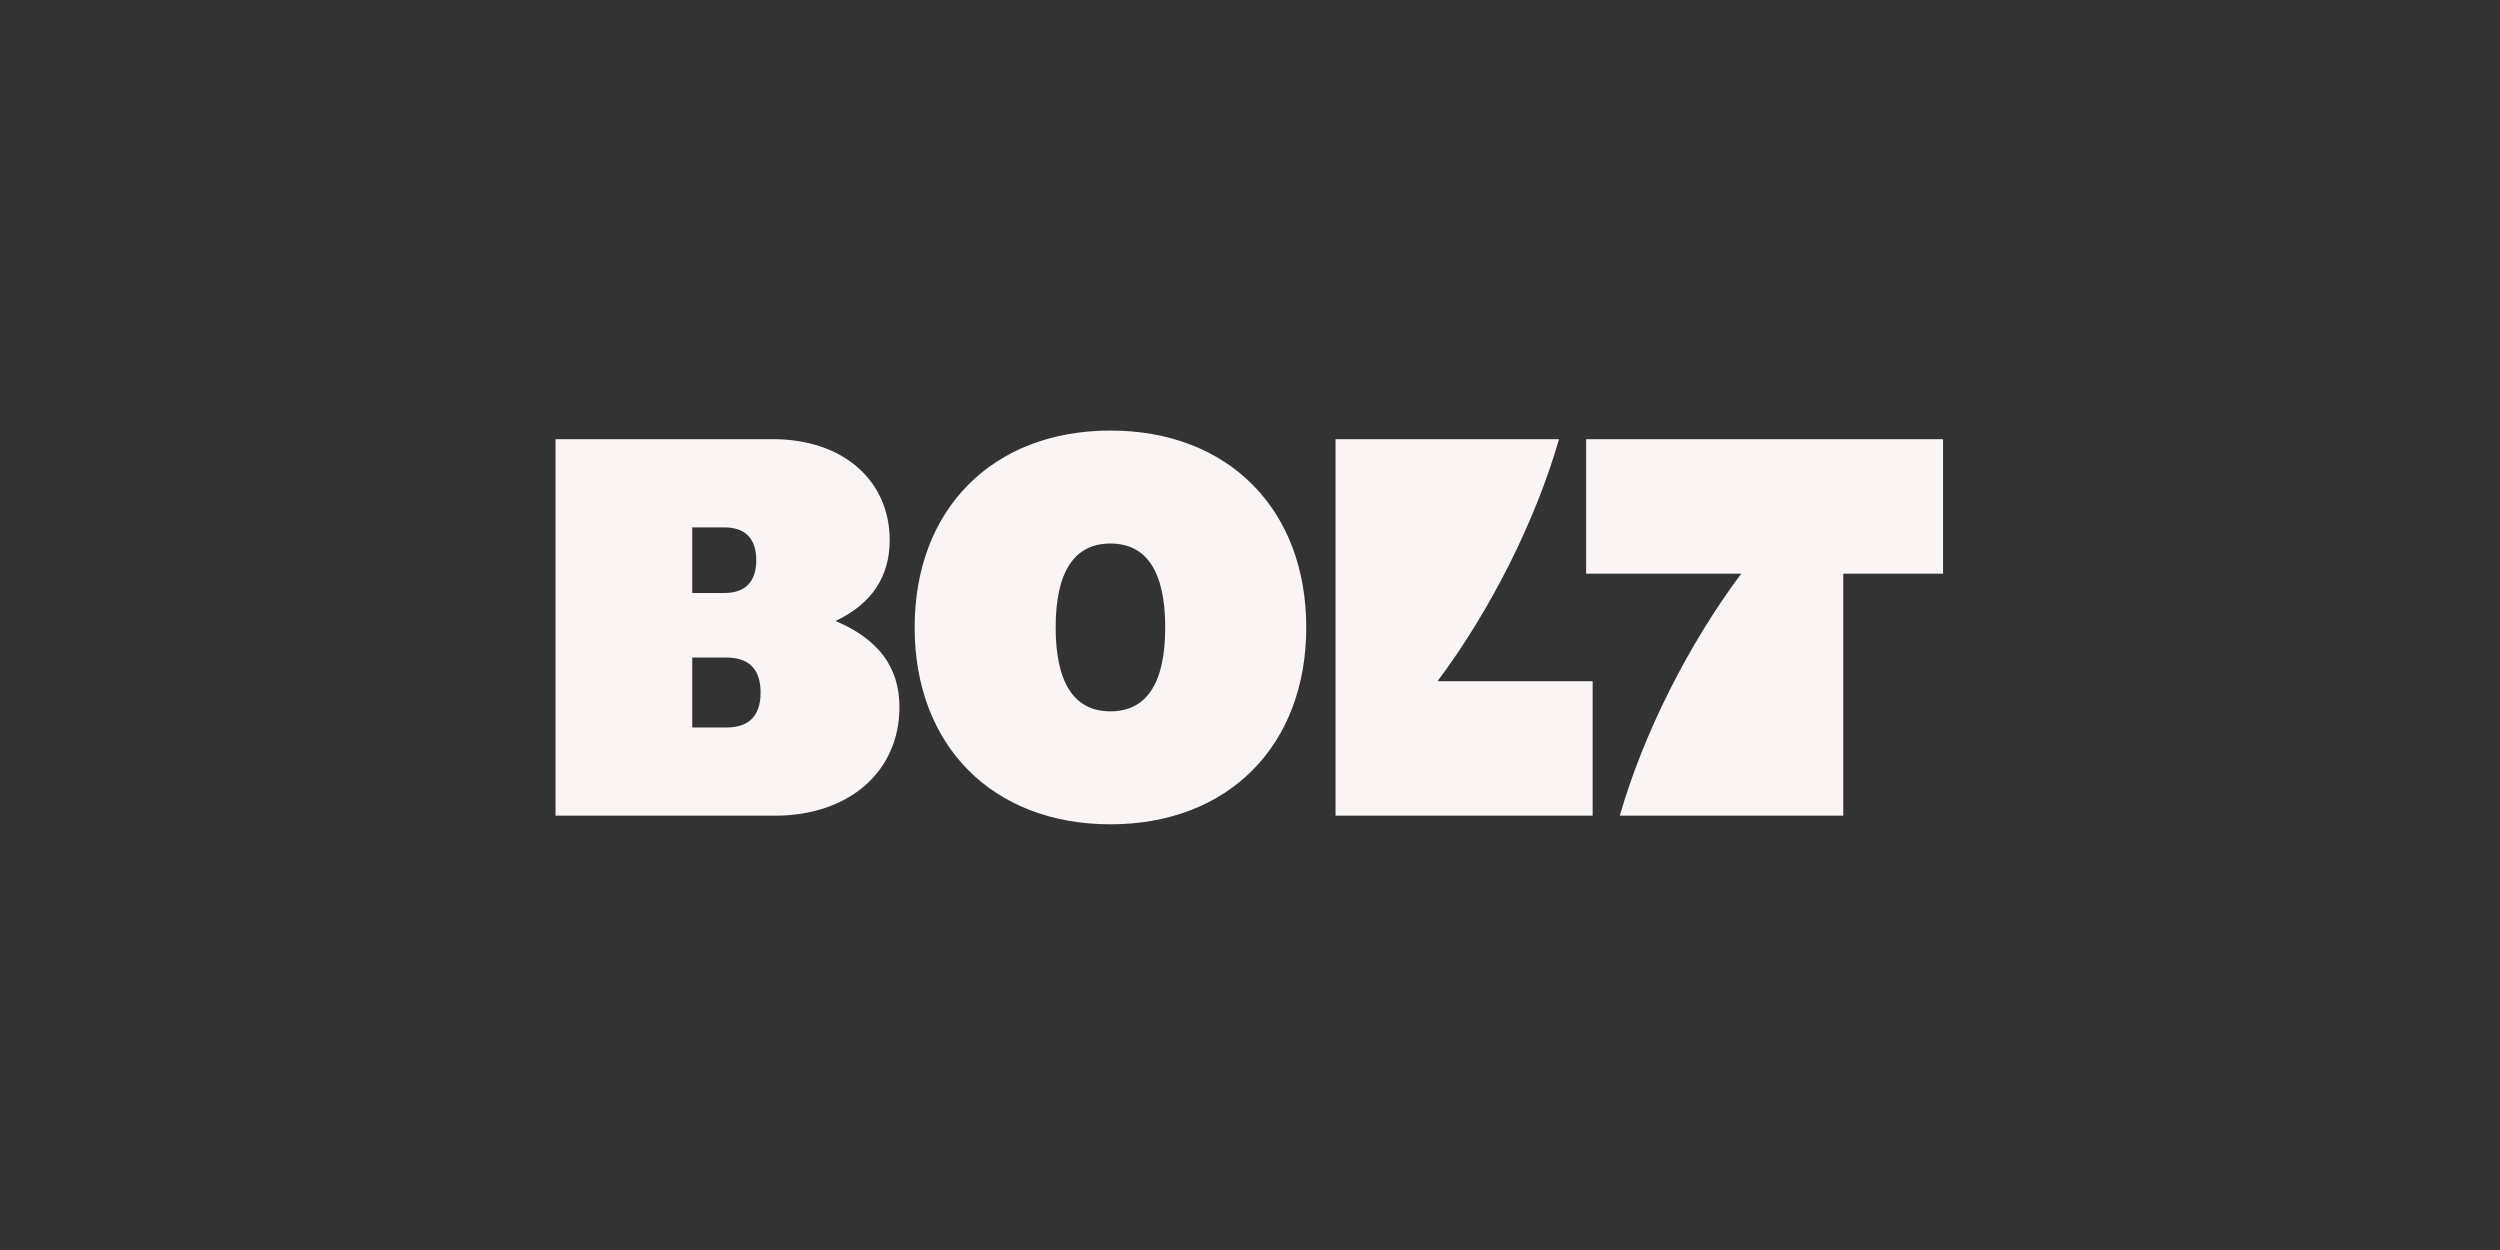<svg width="360" height="180" viewBox="0 0 360 180" fill="none" xmlns="http://www.w3.org/2000/svg">
<rect x="0" y="0" width="360" height="180" fill="#333333" stroke="none"/>
<path d="M228.404 82.605H250.744C243.09 92.828 236.607 105.764 233.248 117.46H265.429V82.605H279.8V63.24H228.404V82.605ZM192.319 117.46H229.342V98.095H207.003C214.658 87.872 221.141 74.935 224.499 63.24H192.319V117.46ZM152.016 90.35C152.016 82.371 154.671 78.267 159.905 78.267C165.137 78.267 167.793 82.371 167.793 90.35C167.793 98.328 165.137 102.433 159.905 102.433C154.671 102.433 152.016 98.328 152.016 90.35ZM99.683 85.392V75.943H104.292C107.338 75.943 108.9 77.569 108.9 80.668C108.9 83.766 107.338 85.392 104.292 85.392H99.683ZM99.683 104.757V94.688H104.604C107.885 94.688 109.525 96.391 109.525 99.723C109.525 103.053 107.885 104.757 104.604 104.757H99.683ZM80 117.46H111.555C122.257 117.46 129.521 111.109 129.521 101.813C129.521 96.005 126.396 91.976 120.304 89.421C125.615 86.941 128.115 82.914 128.115 77.802C128.115 69.127 121.319 63.24 111.321 63.24H80V117.46ZM159.905 118.7C176.854 118.7 188.101 107.391 188.101 90.35C188.101 73.309 176.854 62 159.905 62C142.955 62 131.708 73.309 131.708 90.35C131.708 107.391 142.955 118.7 159.905 118.7Z" fill="#FBF4F4"/>
</svg>
